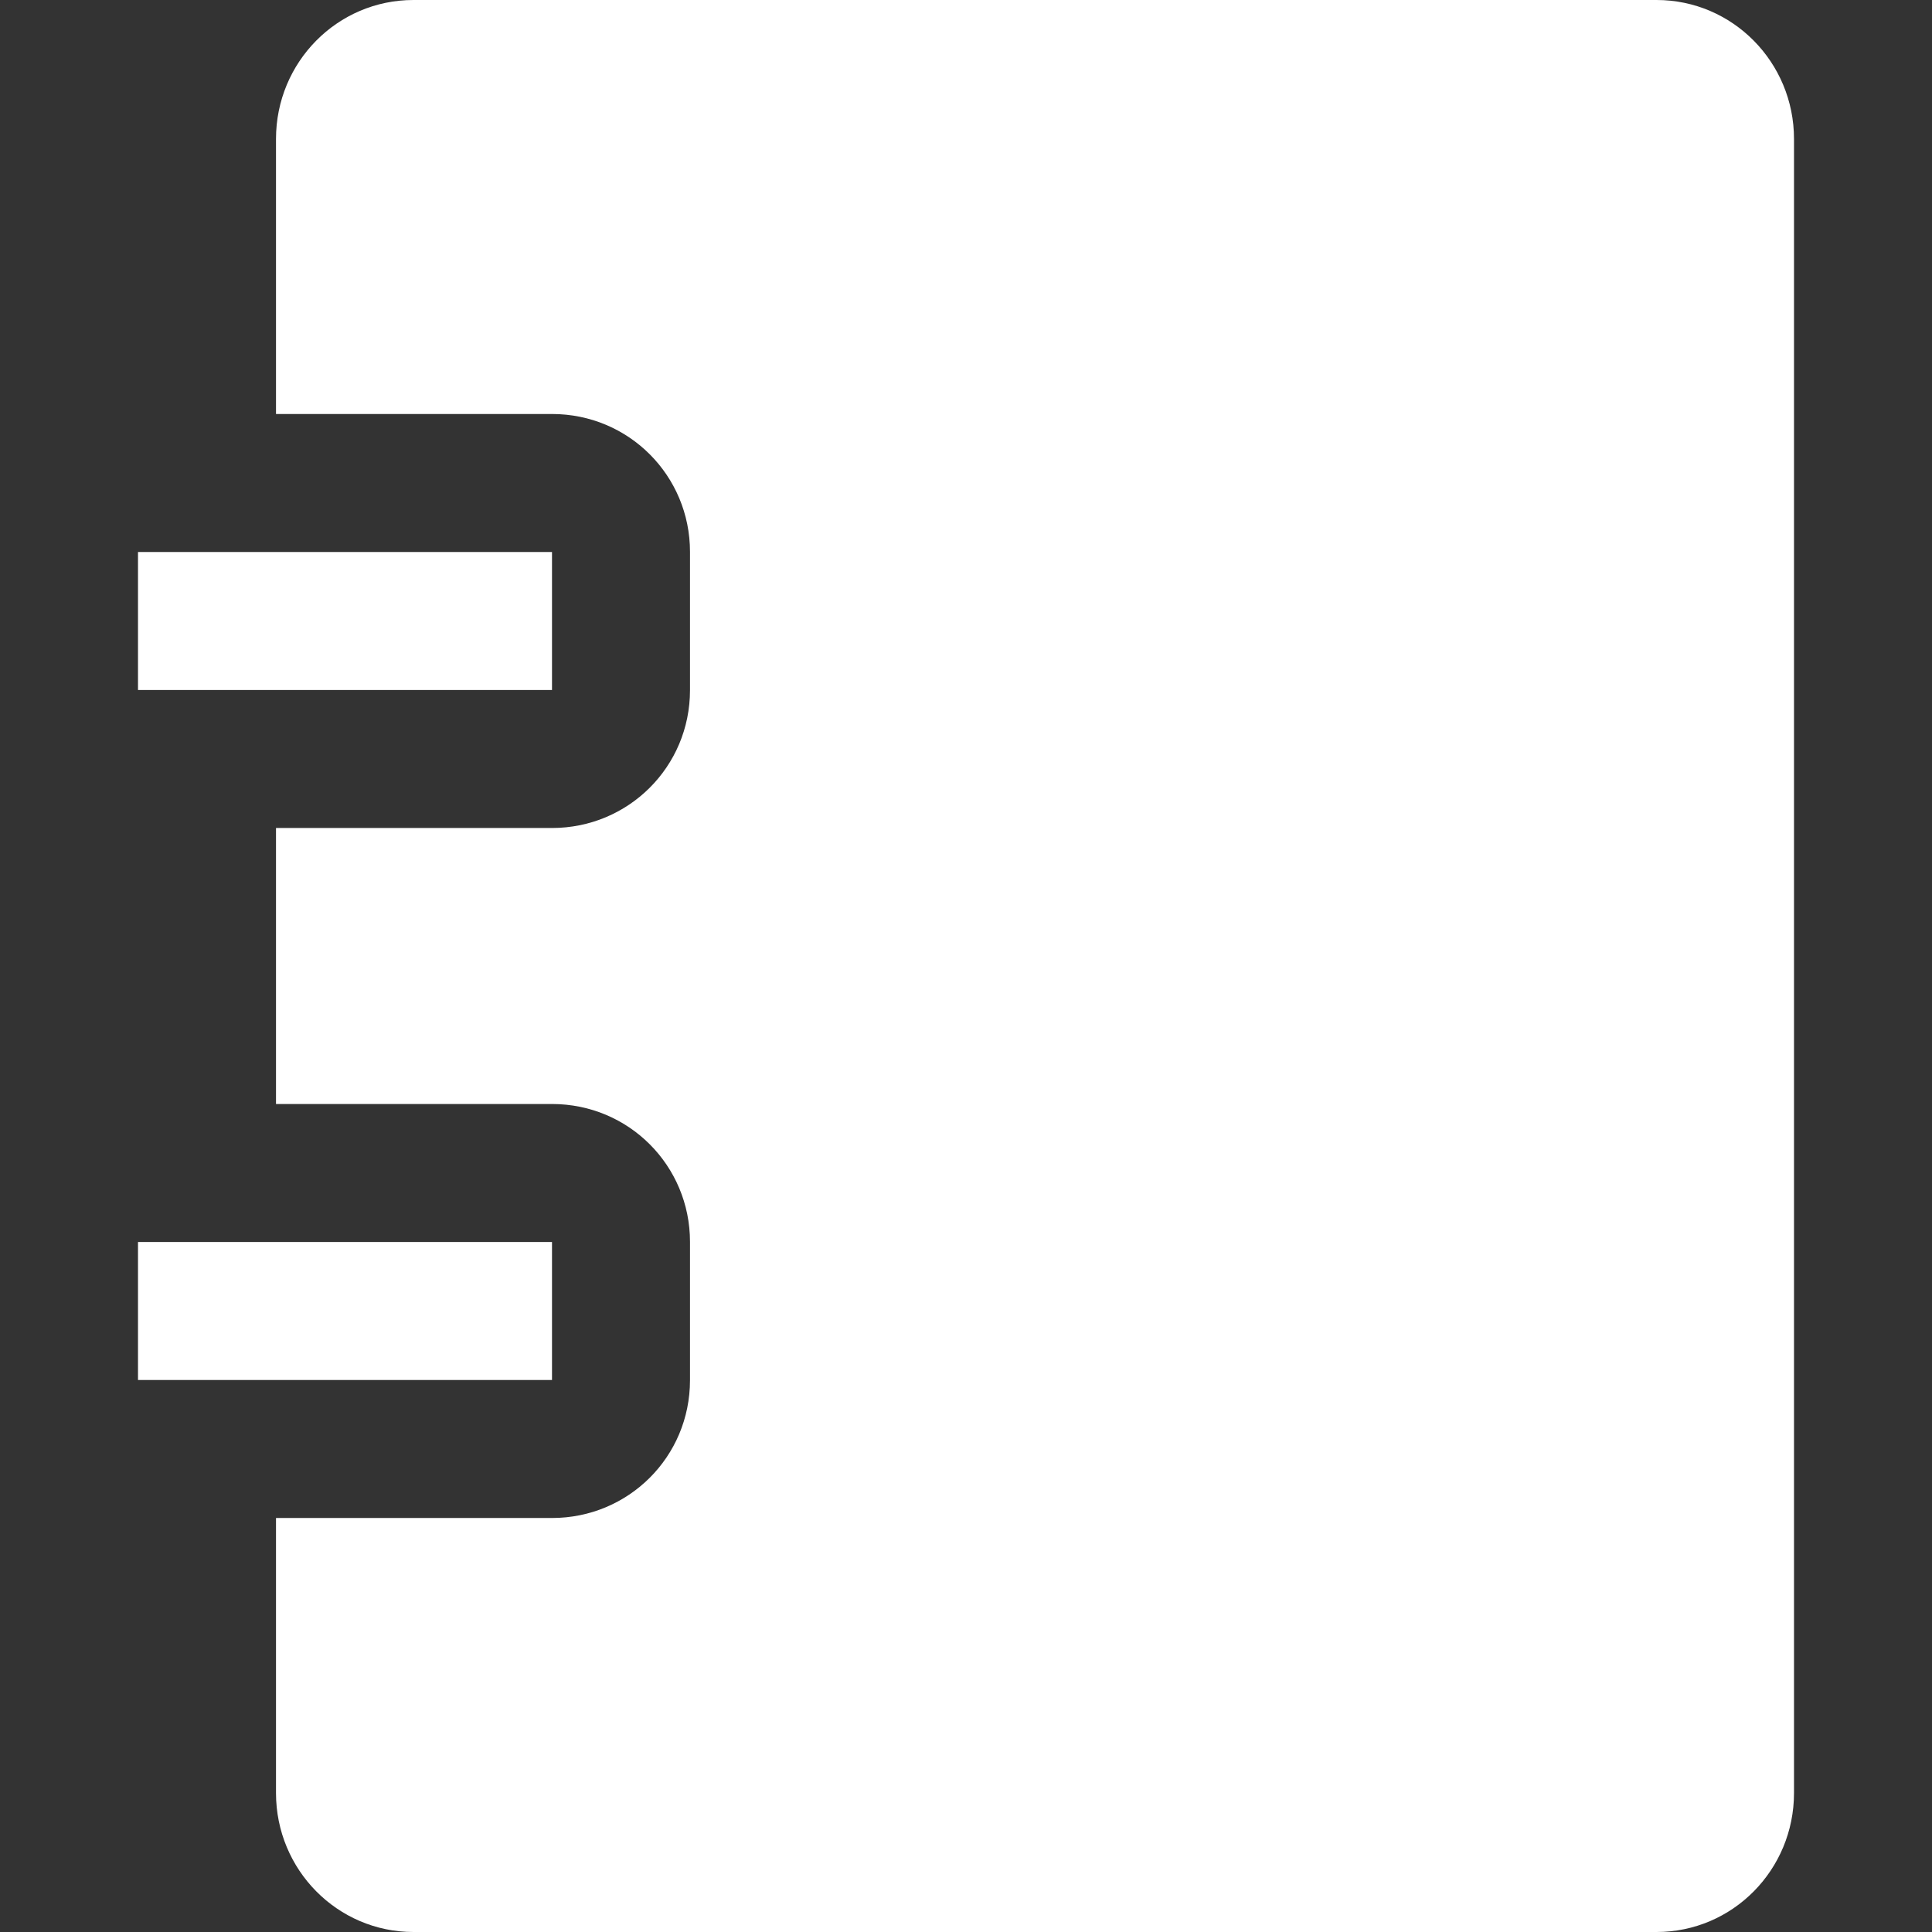 <?xml version="1.0" encoding="iso-8859-1"?>
<!-- Generator: Adobe Illustrator 18.1.1, SVG Export Plug-In . SVG Version: 6.00 Build 0)  -->
<svg xmlns="http://www.w3.org/2000/svg" xmlns:xlink="http://www.w3.org/1999/xlink" version="1.1" id="Capa_1" x="0px" y="0px" viewBox="0 0 14 14" style="enable-background:new 0 0 14 14;" xml:space="preserve" width="512px" height="512px">
<rect x="0" y="0" width="14" height="14" fill="#333333" stroke="none"/>
<g>
	<path d="M1,9h3v1H1V9z" fill="#FFFFFF"/>
	<path d="M12.004,0H2.996C2.445,0,2,0.45,2,1.007V3h2c0.557,0,1,0.447,1,0.999v1.002C5,5.557,4.553,6,4,6H2v2   h2c0.557,0,1,0.447,1,0.999v1.002C5,10.558,4.553,11,4,11H2v1.993C2,13.549,2.445,14,2.996,14h9.008C12.555,14,13,13.55,13,12.993   V1.007C13,0.451,12.555,0,12.004,0z" fill="#FFFFFF"/>
	<path d="M1,4h3v1H1V4z" fill="#FFFFFF"/>
</g>
<g>
</g>
<g>
</g>
<g>
</g>
<g>
</g>
<g>
</g>
<g>
</g>
<g>
</g>
<g>
</g>
<g>
</g>
<g>
</g>
<g>
</g>
<g>
</g>
<g>
</g>
<g>
</g>
<g>
</g>
</svg>
